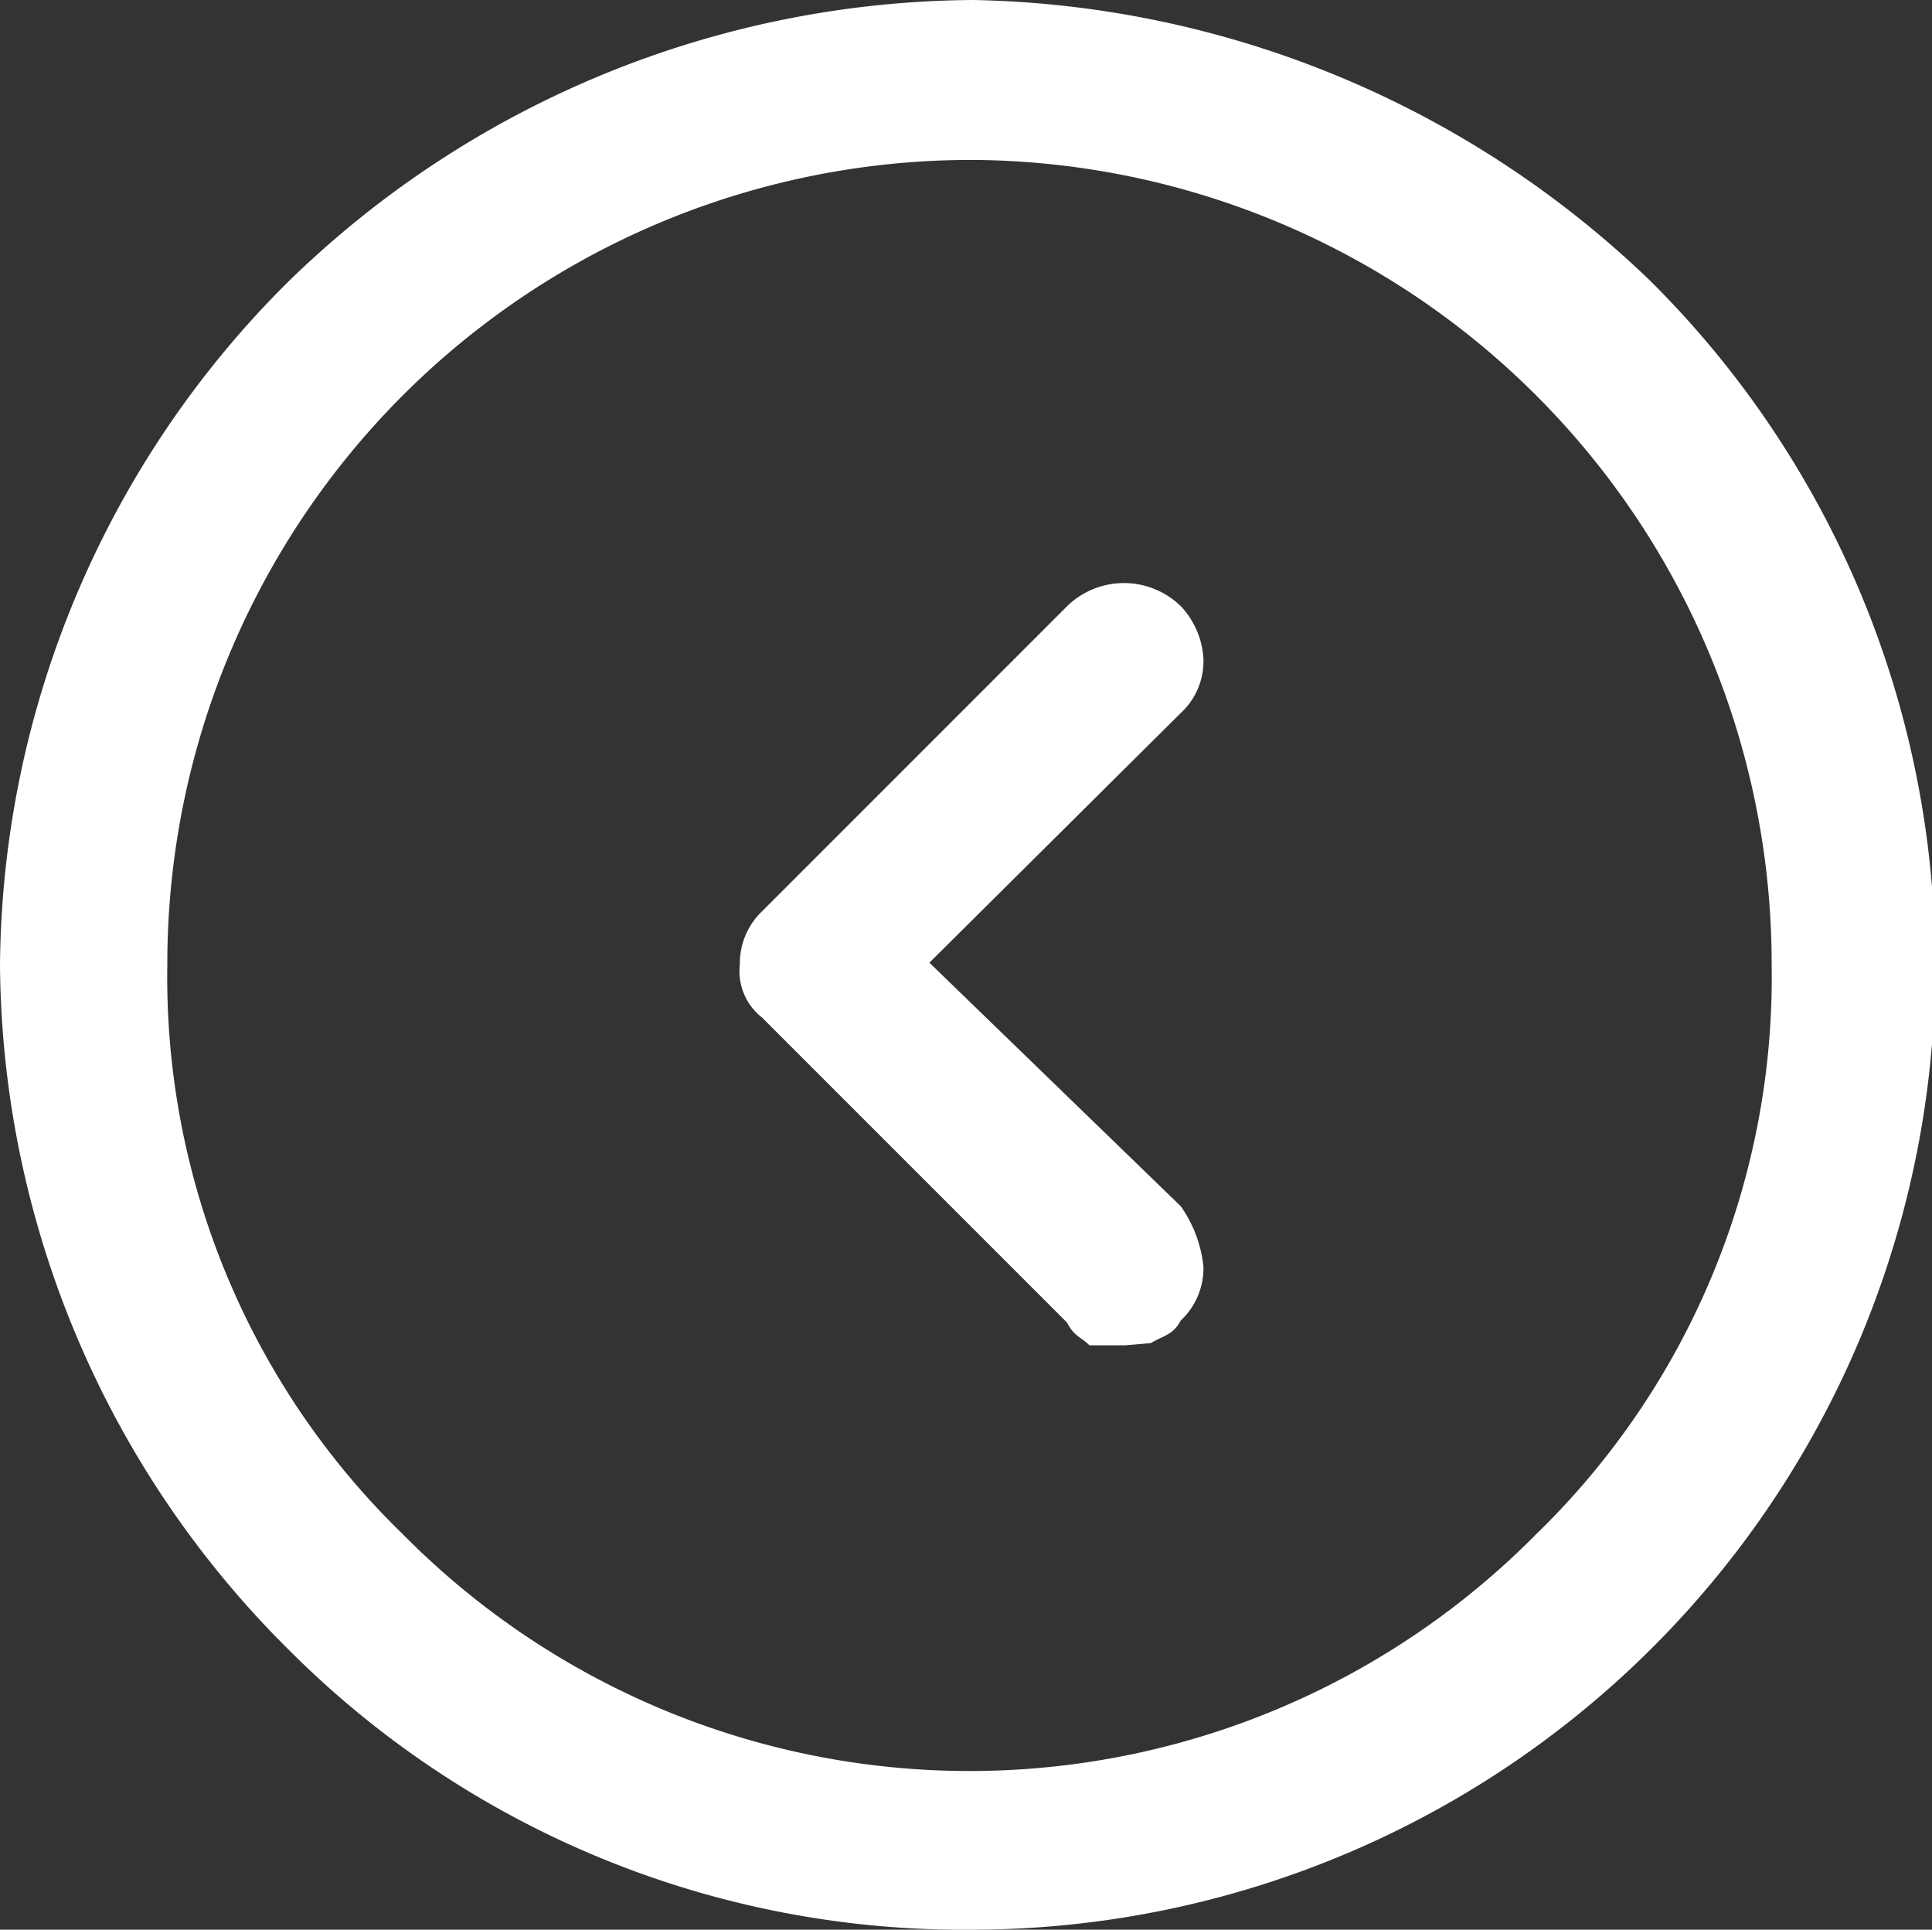 <svg xmlns="http://www.w3.org/2000/svg" viewBox="0 0 44.34 44.28"><rect x="0" y="0" width="44.34" height="44.28" fill="#333333" stroke="none"/><g id="Capa_2" data-name="Capa 2"><g id="SOBRE_NOSOTROS" data-name="SOBRE NOSOTROS"><g id="Capa_22" data-name="Capa 22"><path d="M22.33,3.67A18.45,18.45,0,0,0,3.84,22.14,17.81,17.81,0,0,0,9.25,35.21a18.28,18.28,0,0,0,26,0,17.81,17.81,0,0,0,5.41-13.07A18.45,18.45,0,0,0,22.33,3.67Zm3.5,27.2H25c-.18-.19-.34-.19-.51-.52l-7-7a1.35,1.35,0,0,1-.51-1.22,1.65,1.65,0,0,1,.51-1.22l7-7a1.87,1.87,0,0,1,2.61,0,1.91,1.91,0,0,1,.52,1.23,1.62,1.62,0,0,1-.52,1.22l-5.77,5.73,5.77,5.59a2.93,2.93,0,0,1,.52,1.39,1.65,1.65,0,0,1-.52,1.23c-.18.33-.36.33-.69.52Zm-3.5,13.41h0a21.87,21.87,0,0,1-15.7-6.42A22.34,22.34,0,0,1,0,22.14,22.33,22.33,0,0,1,6.63,6.45,22.7,22.7,0,0,1,22.33,0,23,23,0,0,1,37.88,6.45,22.13,22.13,0,0,1,22.33,44.28Z" style="fill:#fff;fill-rule:evenodd"/></g></g></g></svg>